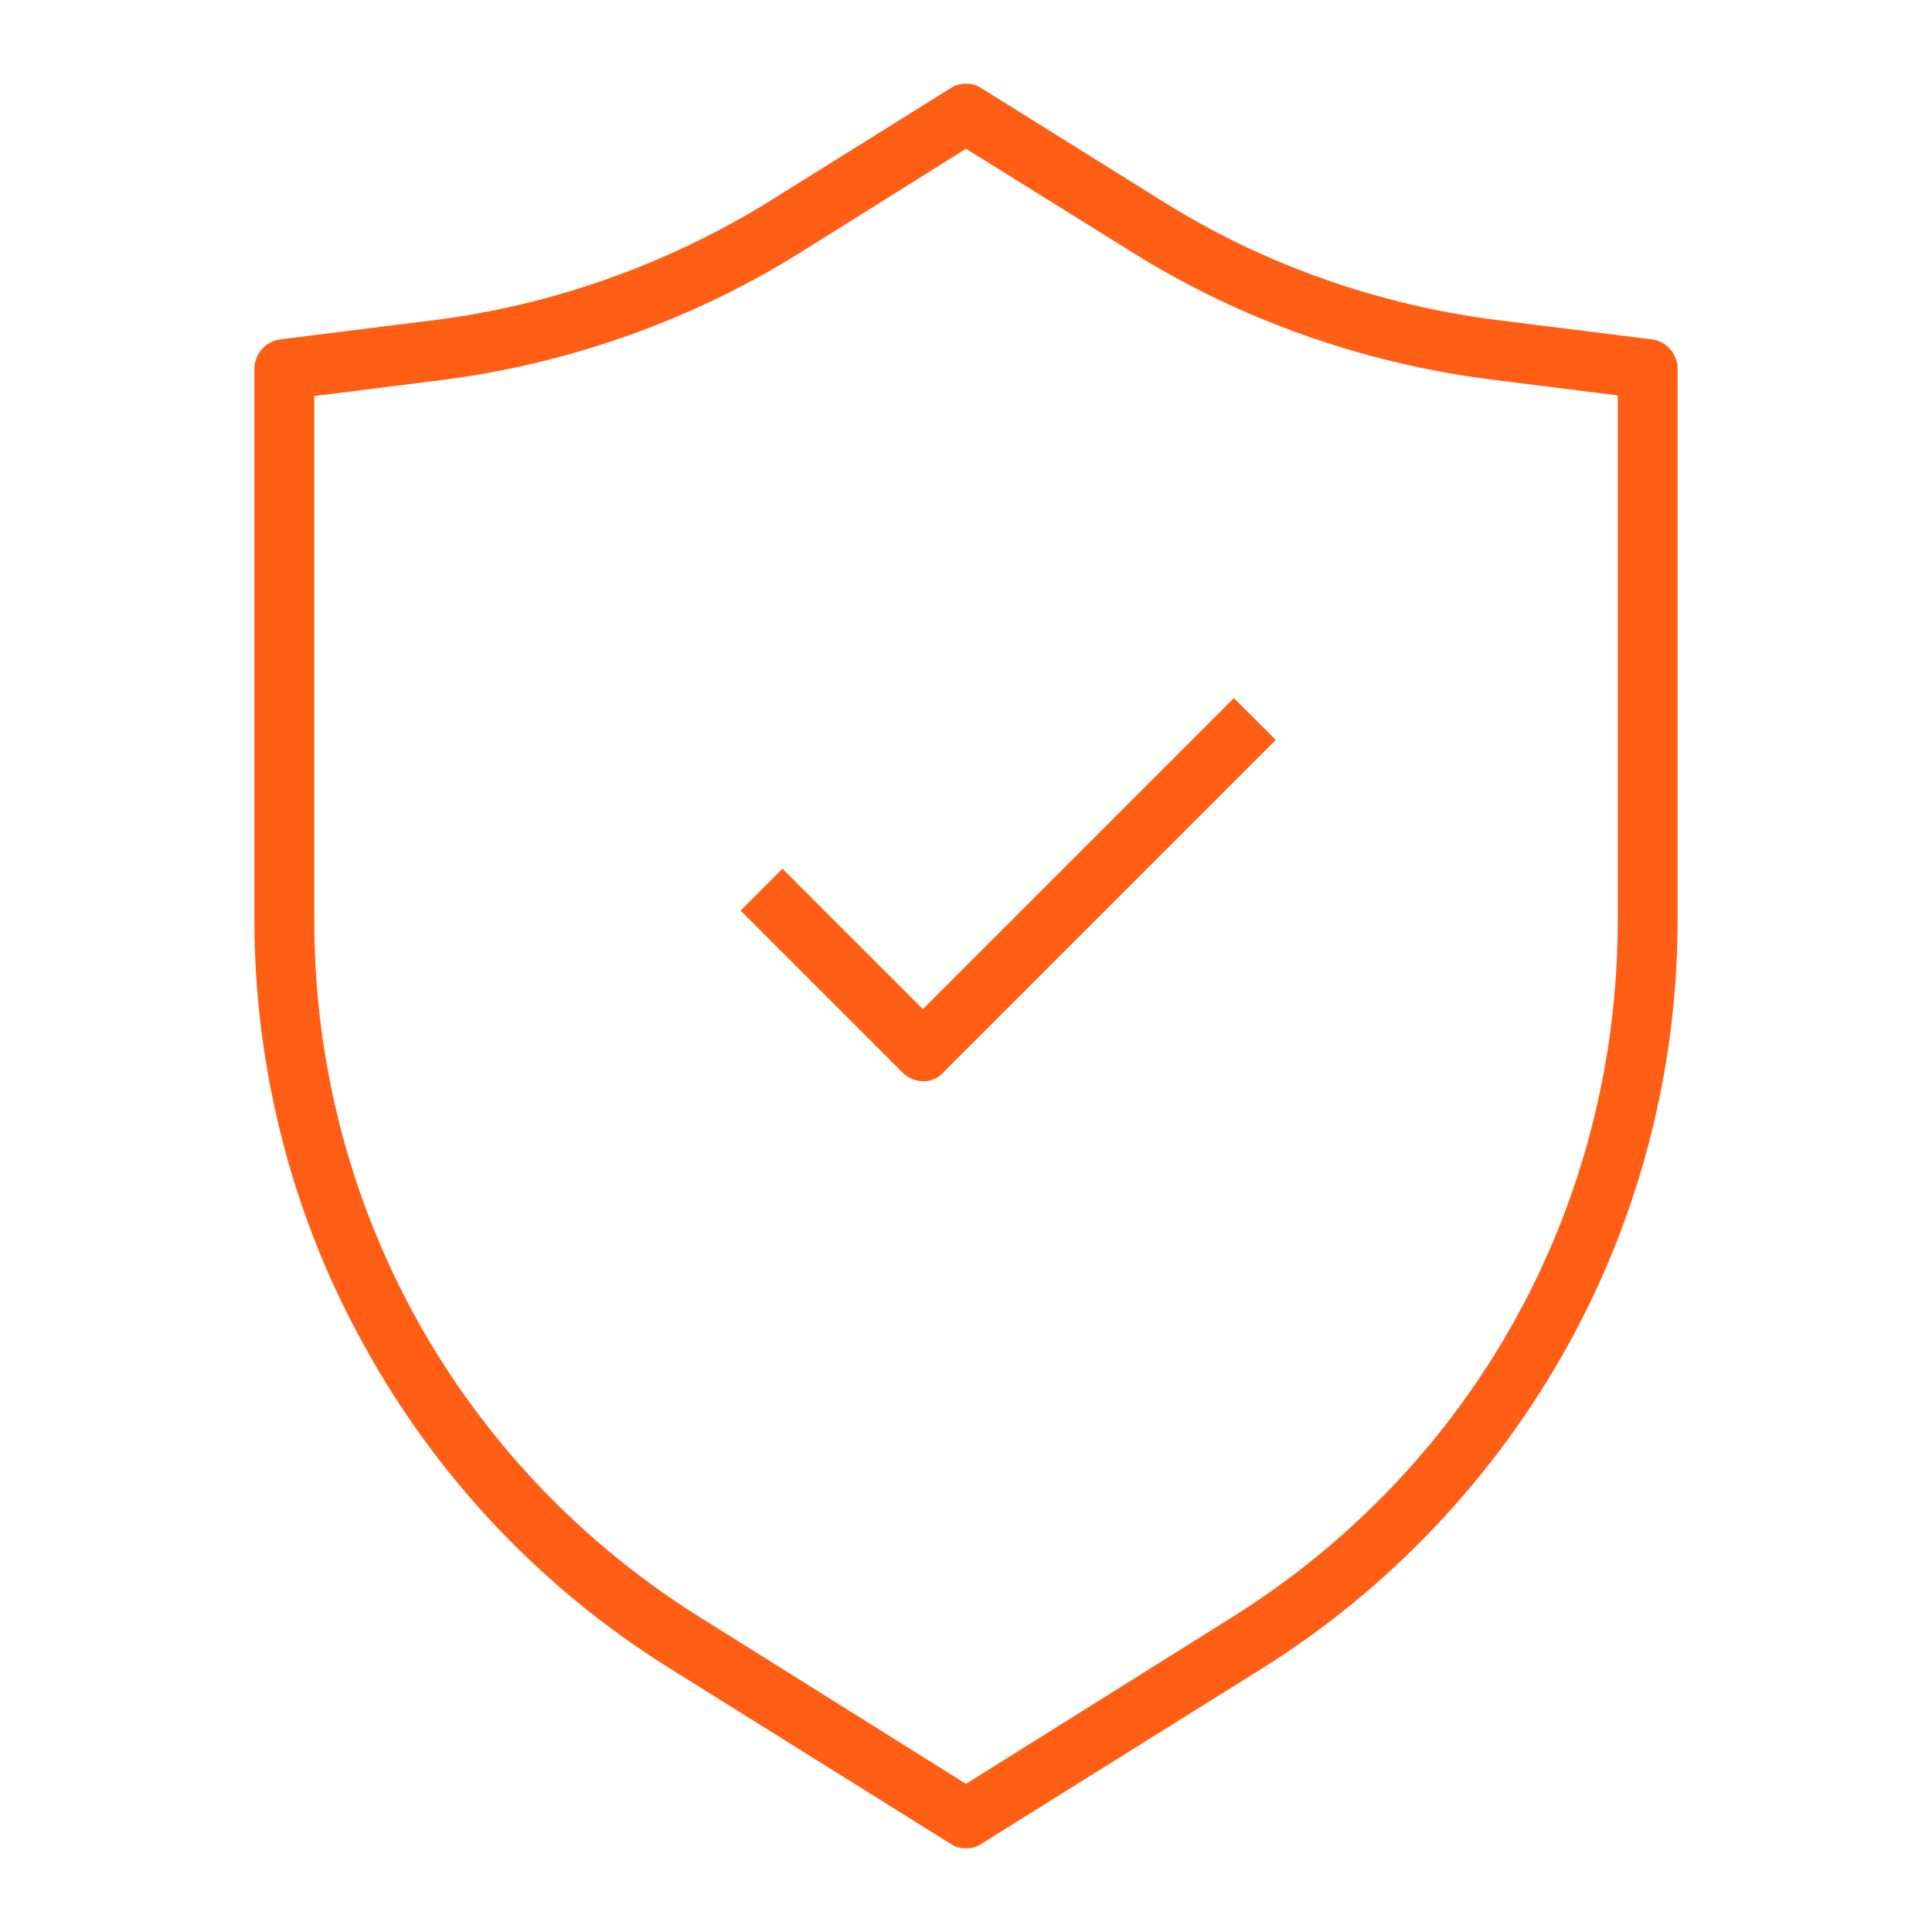 <?xml version="1.0" encoding="utf-8"?>
<!-- Generator: Adobe Illustrator 25.0.1, SVG Export Plug-In . SVG Version: 6.00 Build 0)  -->
<svg version="1.1" id="Réteg_1" xmlns="http://www.w3.org/2000/svg" xmlns:xlink="http://www.w3.org/1999/xlink" x="0px" y="0px"
	 viewBox="0 0 300 300" style="enable-background:new 0 0 300 300;" xml:space="preserve">
<style type="text/css">
	.st0{fill-rule:evenodd;clip-rule:evenodd;fill:#FF5E14;}
</style>
<path class="st0" d="M150,287c-0.9,0-1.7-0.2-2.4-0.7L103.9,259c-19.7-12.3-36-29.5-47.2-49.8C45.4,189,39.5,166,39.5,142.8V57.3
	c0-2.3,1.7-4.3,4-4.6l24-3c18.3-2.3,36.2-8.7,51.9-18.4l28.2-17.6c0.7-0.5,1.6-0.7,2.4-0.7s1.7,0.2,2.4,0.7l28.2,17.6
	c15.6,9.8,33.6,16.1,51.9,18.4l24,3c2.3,0.3,4,2.3,4,4.6v85.5c0,23.2-5.9,46.1-17.2,66.4s-27.6,37.5-47.2,49.8l-43.7,27.3
	C151.7,286.8,150.9,287,150,287z M124.3,39.2c-16.8,10.5-36,17.3-55.6,19.8l-19.9,2.5v81.4c0,44.3,22.4,84.8,60,108.3L150,277
	l41.2-25.8c37.6-23.5,60-64,60-108.3V61.4l-19.9-2.5c-19.6-2.5-38.9-9.3-55.6-19.8l-25.7-16L124.3,39.2z"/>
<path class="st0" d="M143.4,167.9c-1.2,0-2.4-0.5-3.3-1.4L115,141.4l6.5-6.5l21.8,21.8l48.3-48.3l6.5,6.5l-51.5,51.5
	C145.8,167.4,144.6,167.9,143.4,167.9z"/>
</svg>
